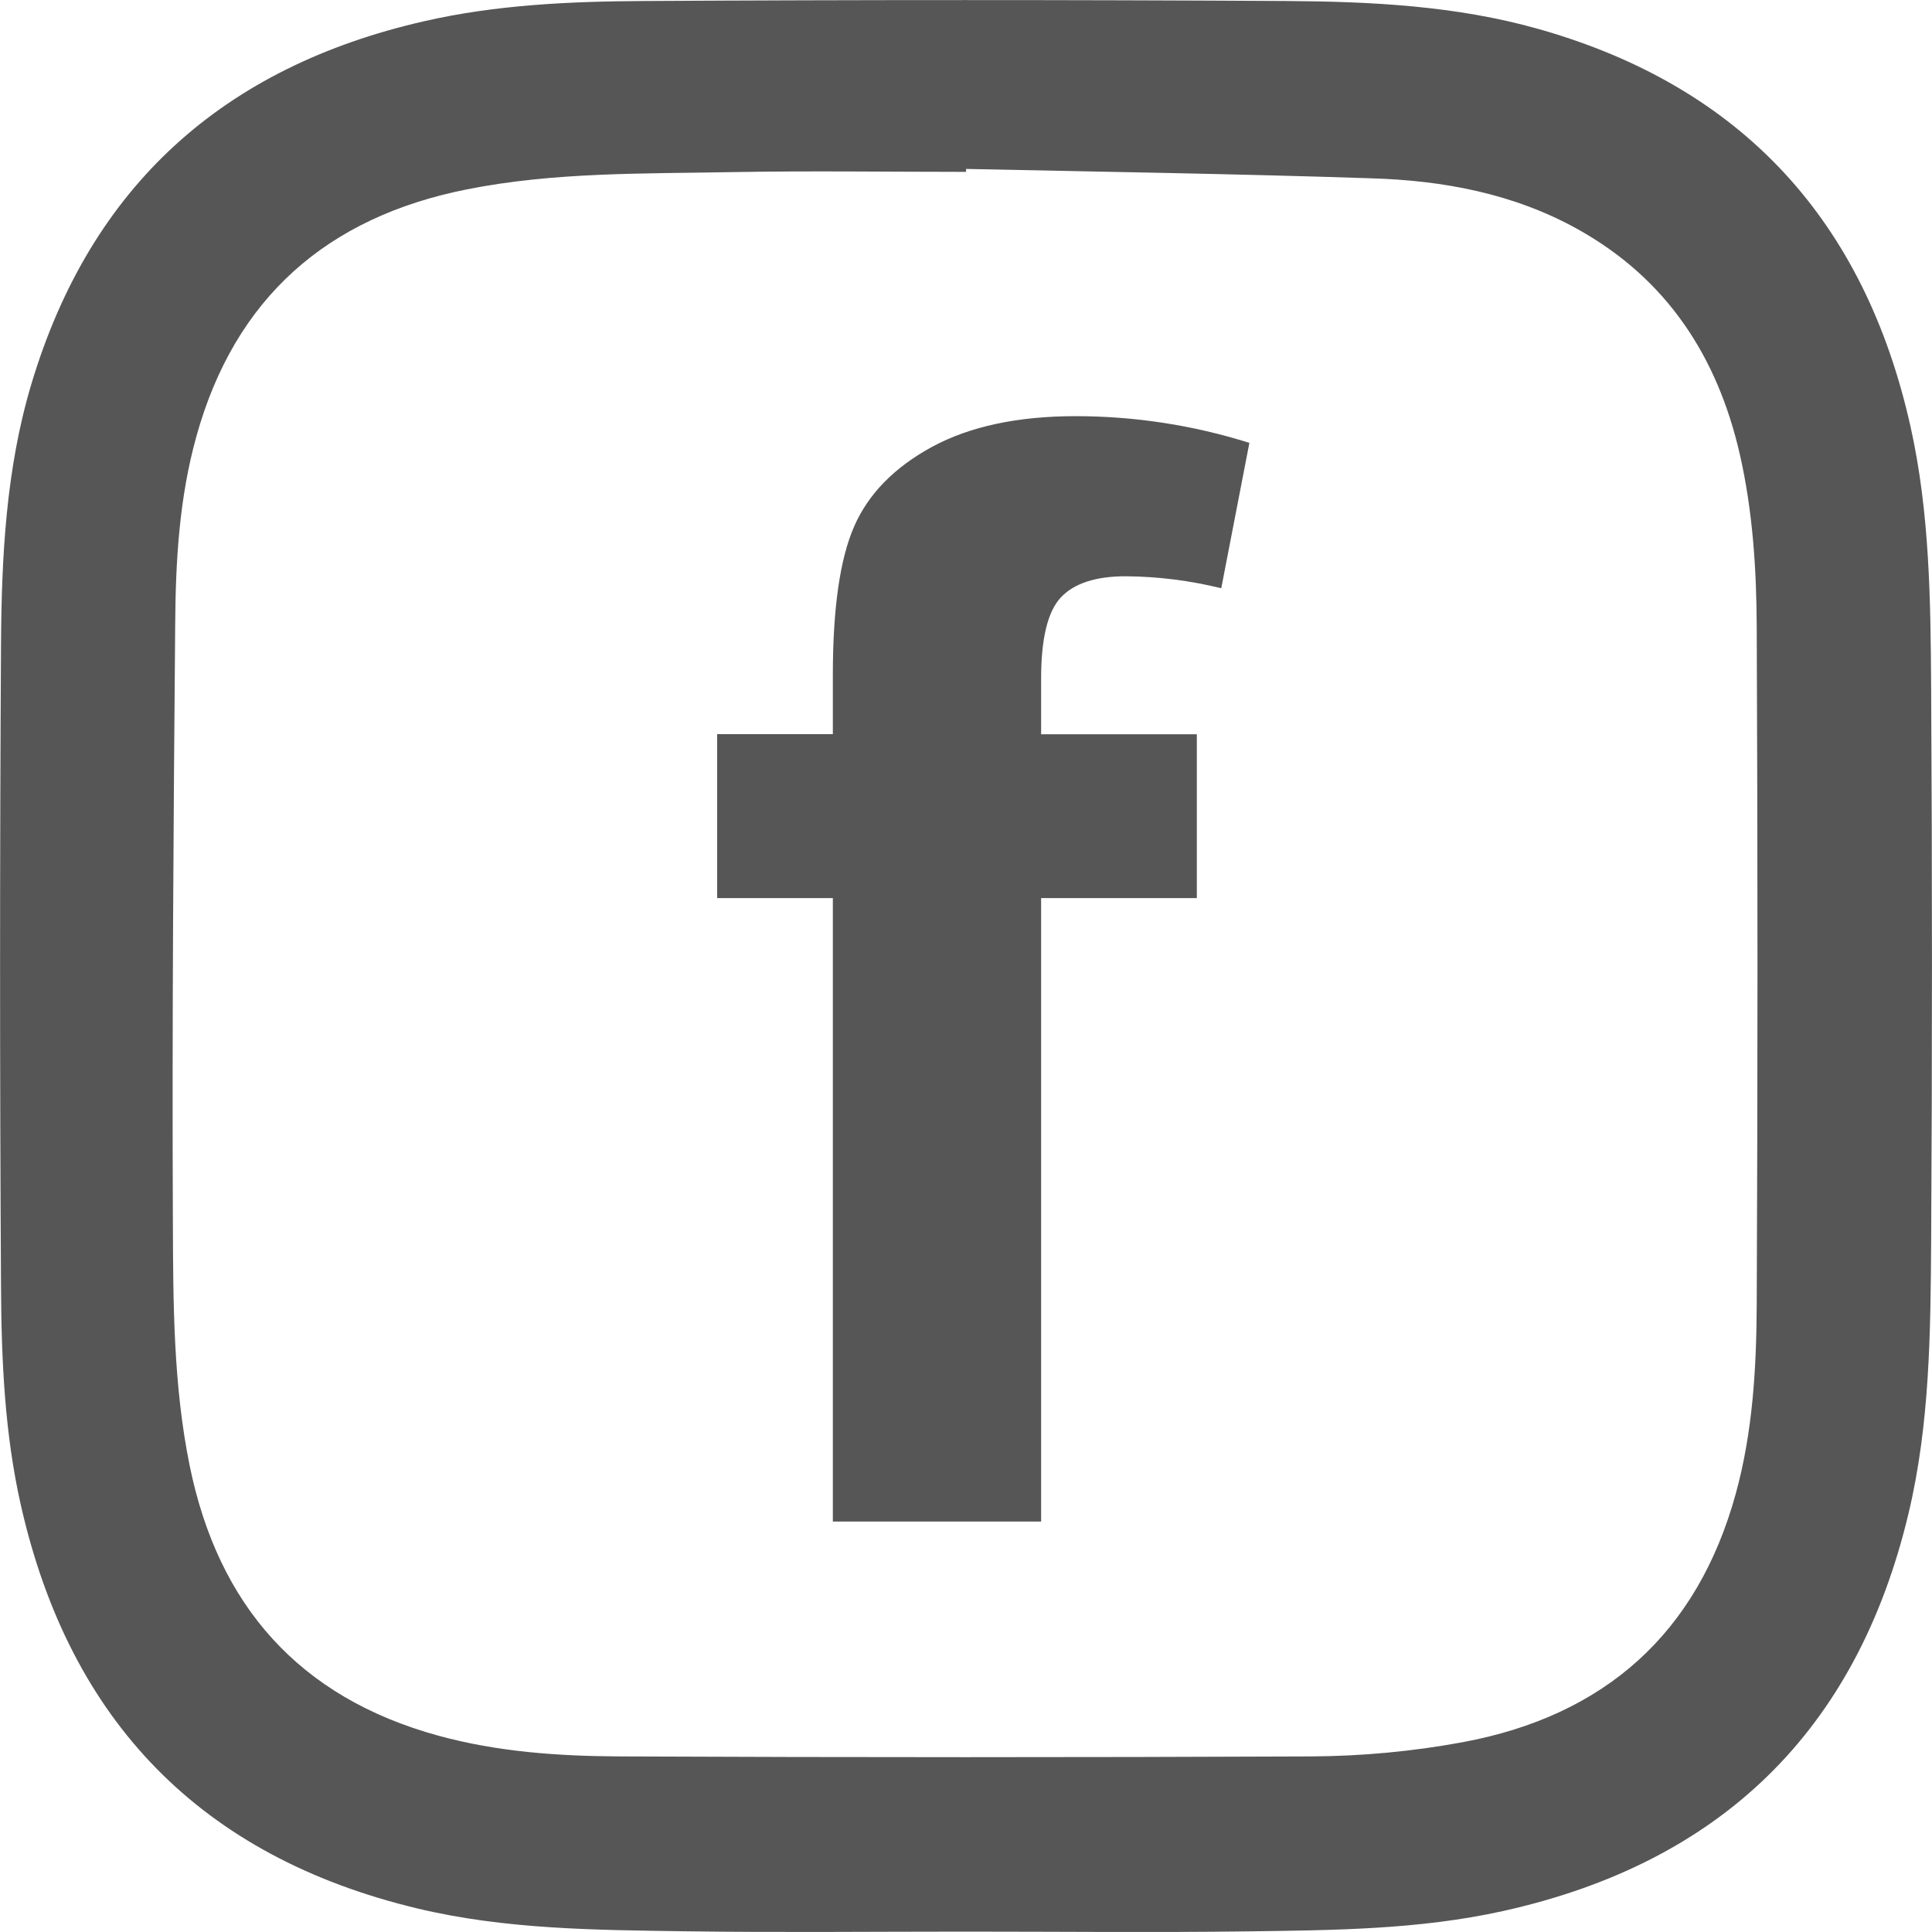 <svg width="25" height="25" viewBox="0 0 25 25" fill="none" xmlns="http://www.w3.org/2000/svg">
<path d="M9.28 9.5H10.777V8.735C10.777 7.877 10.868 7.237 11.051 6.816C11.234 6.394 11.57 6.05 12.059 5.783C12.548 5.518 13.167 5.386 13.915 5.385C14.679 5.385 15.439 5.501 16.167 5.731L15.803 7.612C15.398 7.512 14.983 7.46 14.566 7.457C14.175 7.457 13.896 7.55 13.726 7.732C13.557 7.914 13.472 8.264 13.472 8.782V9.501H15.487V11.621H13.472V19.689H10.777V11.621H9.28V9.5Z" fill="#565656"/>
<path d="M12.494 24.995C11.29 24.995 10.087 25.008 8.883 24.991C7.713 24.974 6.539 24.969 5.391 24.693C2.604 24.022 0.906 22.276 0.272 19.486C0.059 18.549 0.018 17.593 0.013 16.639C-0.003 13.876 -0.003 11.113 0.013 8.349C0.02 7.211 0.076 6.07 0.407 4.966C1.176 2.4 2.897 0.866 5.487 0.275C6.42 0.061 7.38 0.018 8.334 0.013C11.103 -0.003 13.872 -0.003 16.642 0.013C17.74 0.02 18.843 0.073 19.915 0.377C22.551 1.125 24.131 2.867 24.723 5.524C24.971 6.637 24.982 7.776 24.989 8.906C25.003 11.294 25.003 13.682 24.989 16.07C24.981 17.246 24.972 18.428 24.696 19.585C24.026 22.398 22.263 24.105 19.448 24.729C18.36 24.97 17.251 24.977 16.142 24.992C14.926 25.008 13.71 24.995 12.494 24.995ZM12.501 2.186C12.501 2.198 12.501 2.211 12.501 2.224C11.496 2.224 10.489 2.209 9.484 2.227C8.333 2.249 7.177 2.224 6.039 2.451C4.234 2.81 3.041 3.852 2.542 5.644C2.319 6.442 2.272 7.264 2.267 8.085C2.245 10.657 2.226 13.229 2.237 15.802C2.241 16.856 2.242 17.917 2.453 18.959C2.821 20.772 3.868 21.964 5.67 22.459C6.439 22.67 7.227 22.724 8.015 22.728C11.001 22.741 13.987 22.741 16.973 22.728C17.628 22.724 18.282 22.663 18.927 22.544C20.758 22.204 21.963 21.143 22.462 19.324C22.681 18.525 22.728 17.703 22.732 16.883C22.745 13.96 22.745 11.038 22.732 8.115C22.729 7.366 22.681 6.615 22.513 5.878C22.223 4.61 21.565 3.606 20.416 2.966C19.587 2.504 18.671 2.334 17.735 2.307C15.989 2.249 14.245 2.223 12.501 2.186Z" fill="#565656"/>
</svg>
